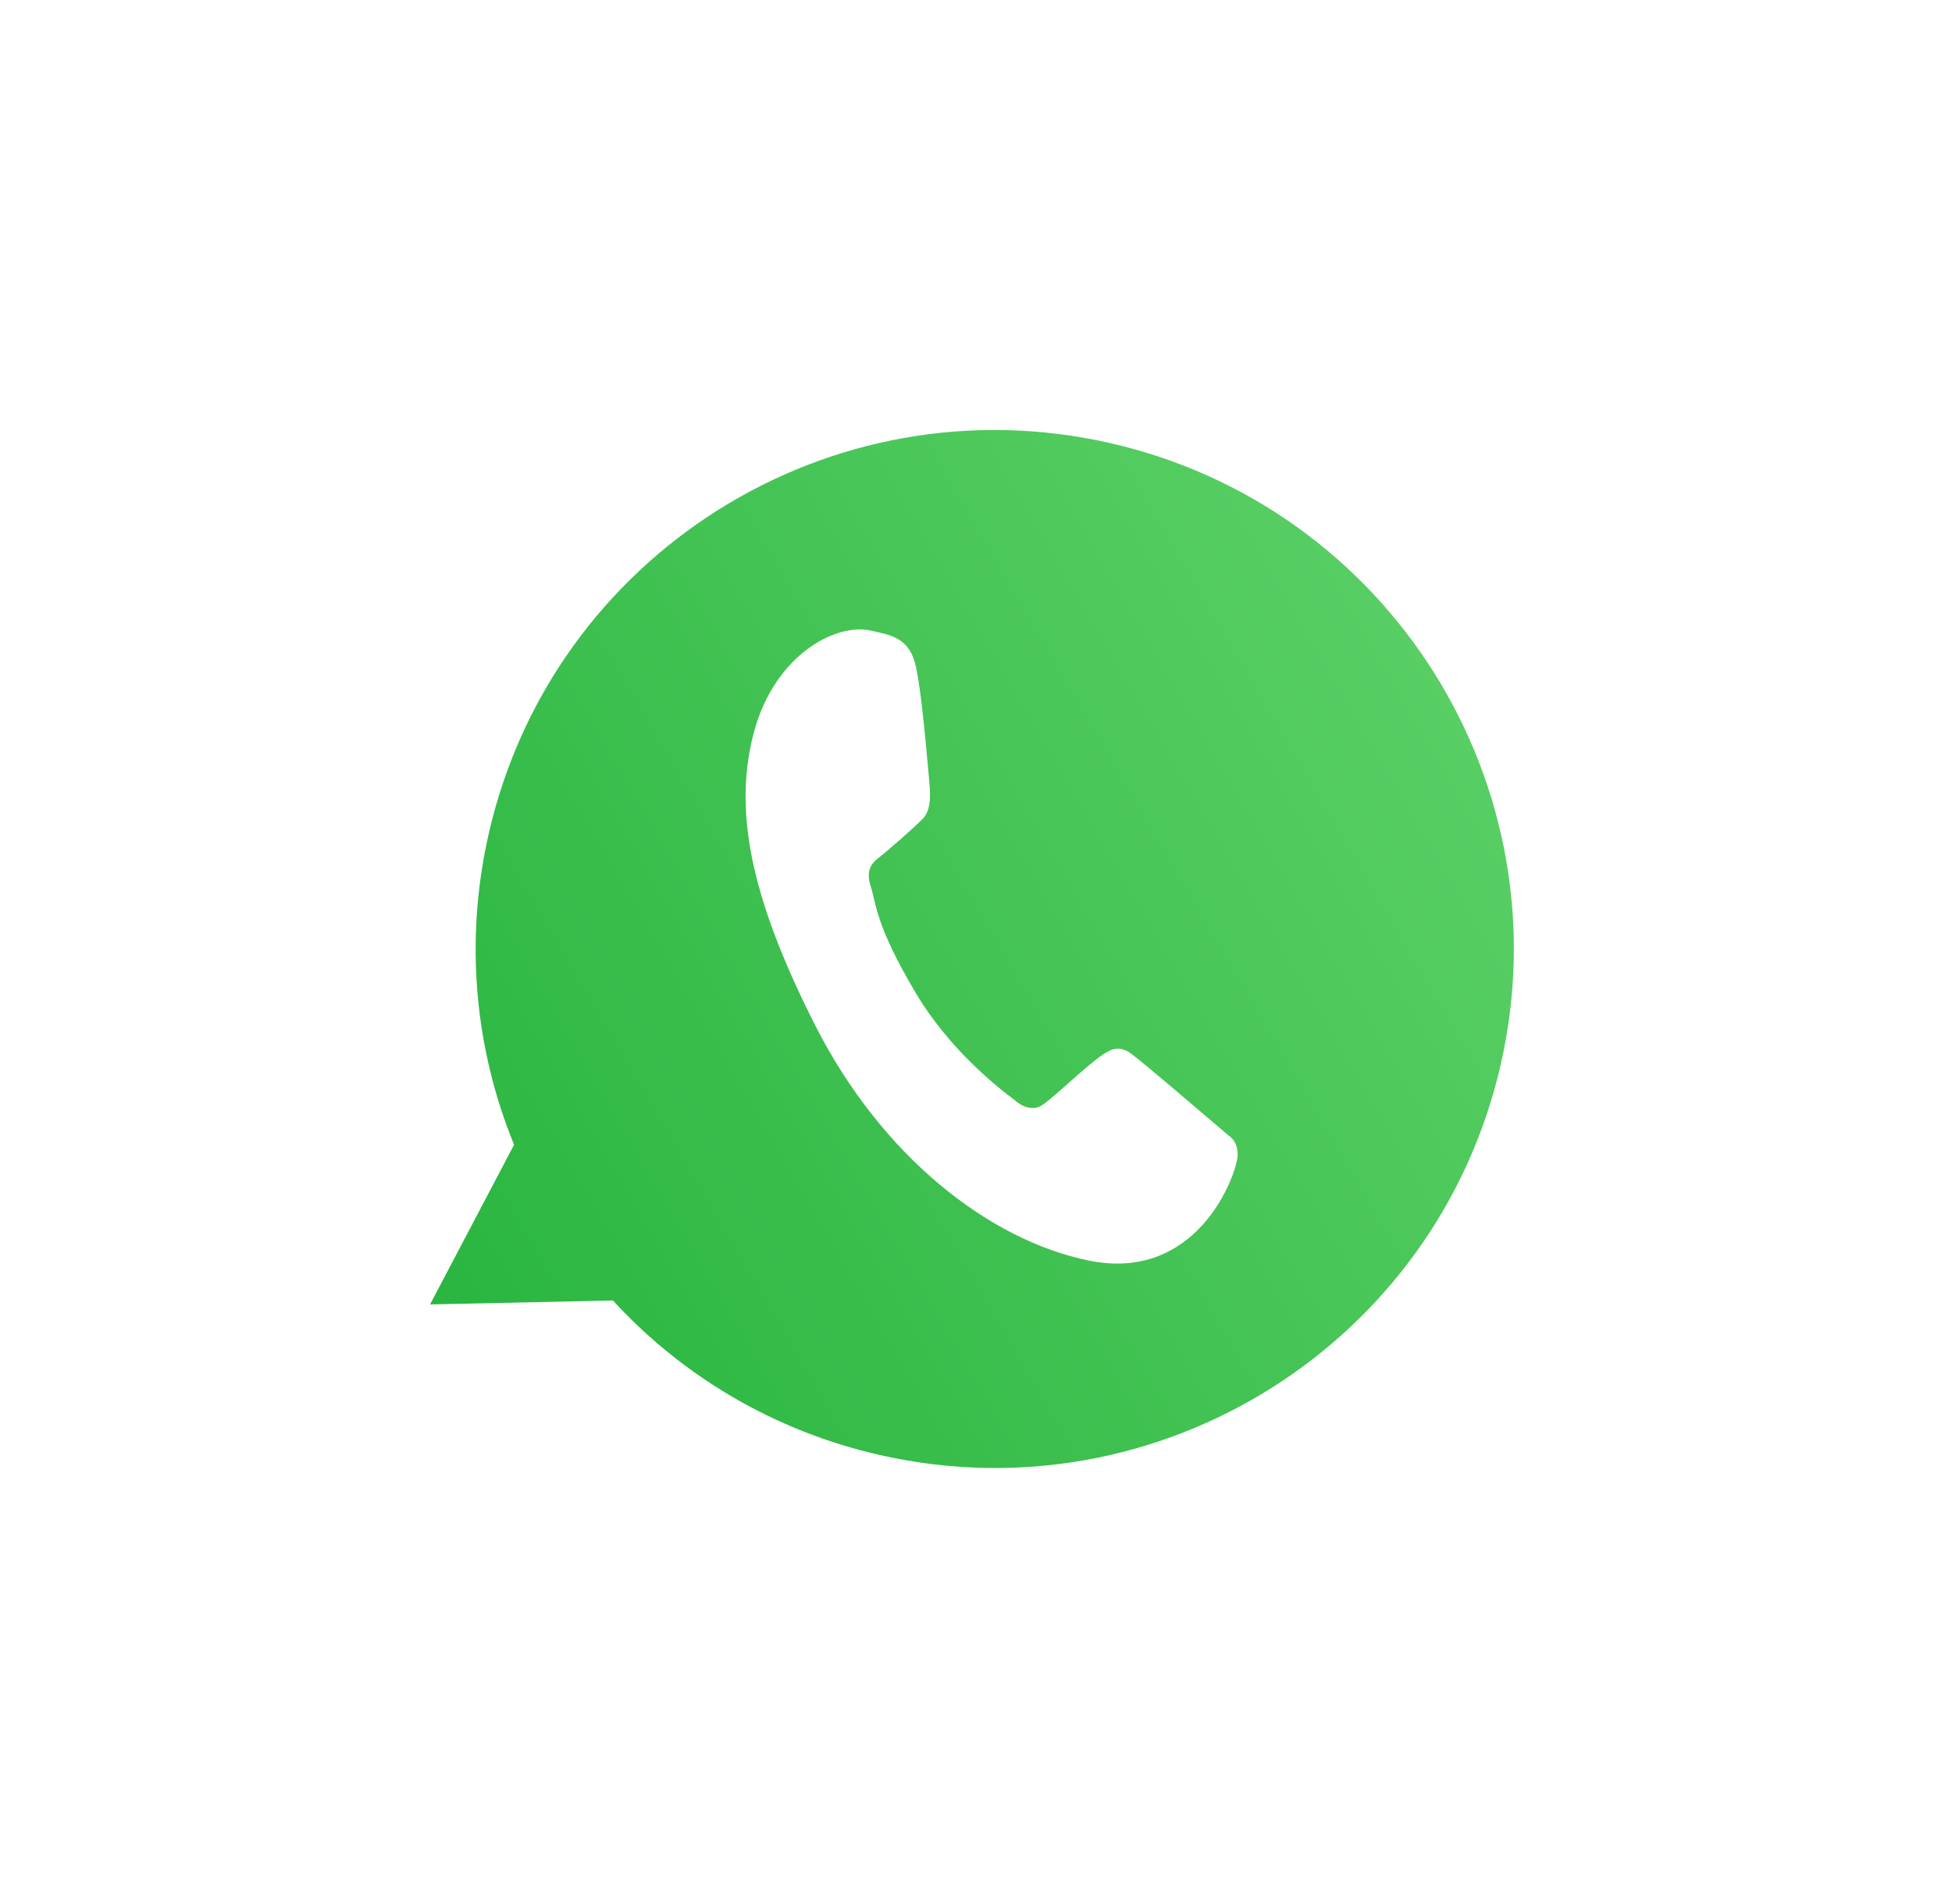 <svg width="123" height="120" viewBox="0 0 123 120" fill="none" xmlns="http://www.w3.org/2000/svg">
<g filter="url(#filter0_d_8001_25871)">
<path d="M85.571 59.06C81.567 76.672 64.043 87.704 46.431 83.7C39.714 82.172 33.953 78.678 29.62 73.963L18.1 74.21L23.392 64.148C20.941 58.147 20.246 51.36 21.792 44.56C25.796 26.948 43.319 15.917 60.931 19.921C78.543 23.925 89.575 41.448 85.571 59.06Z" fill="url(#paint0_linear_8001_25871)"/>
<path d="M48.722 34.052C48.324 32.142 47.075 32.019 45.849 31.74C43.658 31.242 39.591 33.323 38.382 38.643C37.39 43.003 38.07 48.176 42.391 56.667C46.562 64.861 53.29 70.139 59.576 71.441C65.862 72.742 68.483 67.17 68.933 65.19C69.132 64.312 68.731 63.76 68.414 63.563C66.535 61.964 63.074 58.993 62.267 58.399C61.461 57.806 60.874 58.227 60.518 58.448C59.515 59.106 57.342 61.222 56.664 61.655C55.986 62.088 55.229 61.619 54.935 61.33C53.803 60.495 50.769 58.068 48.703 54.581C46.148 50.268 46.228 49.002 45.842 47.772C45.533 46.787 46.026 46.339 46.265 46.148C47.196 45.402 48.515 44.225 49.123 43.629C49.73 43.032 49.615 41.891 49.551 41.183C49.278 38.134 49.04 35.58 48.722 34.052Z" fill="white"/>
</g>
<defs>
<filter id="filter0_d_8001_25871" x="-3.558" y="-6.429" width="132.478" height="132.479" filterUnits="userSpaceOnUse" color-interpolation-filters="sRGB">
<feFlood flood-opacity="0" result="BackgroundImageFix"/>
<feColorMatrix in="SourceAlpha" type="matrix" values="0 0 0 0 0 0 0 0 0 0 0 0 0 0 0 0 0 0 127 0" result="hardAlpha"/>
<feOffset dx="9" dy="8"/>
<feGaussianBlur stdDeviation="13.55"/>
<feComposite in2="hardAlpha" operator="out"/>
<feColorMatrix type="matrix" values="0 0 0 0 0.082 0 0 0 0 0.082 0 0 0 0 0.082 0 0 0 0.16 0"/>
<feBlend mode="normal" in2="BackgroundImageFix" result="effect1_dropShadow_8001_25871"/>
<feBlend mode="normal" in="SourceGraphic" in2="effect1_dropShadow_8001_25871" result="shape"/>
</filter>
<linearGradient id="paint0_linear_8001_25871" x1="87.022" y1="34.237" x2="14.542" y2="76.45" gradientUnits="userSpaceOnUse">
<stop stop-color="#5BD066"/>
<stop offset="1" stop-color="#27B43E"/>
</linearGradient>
</defs>
</svg>
